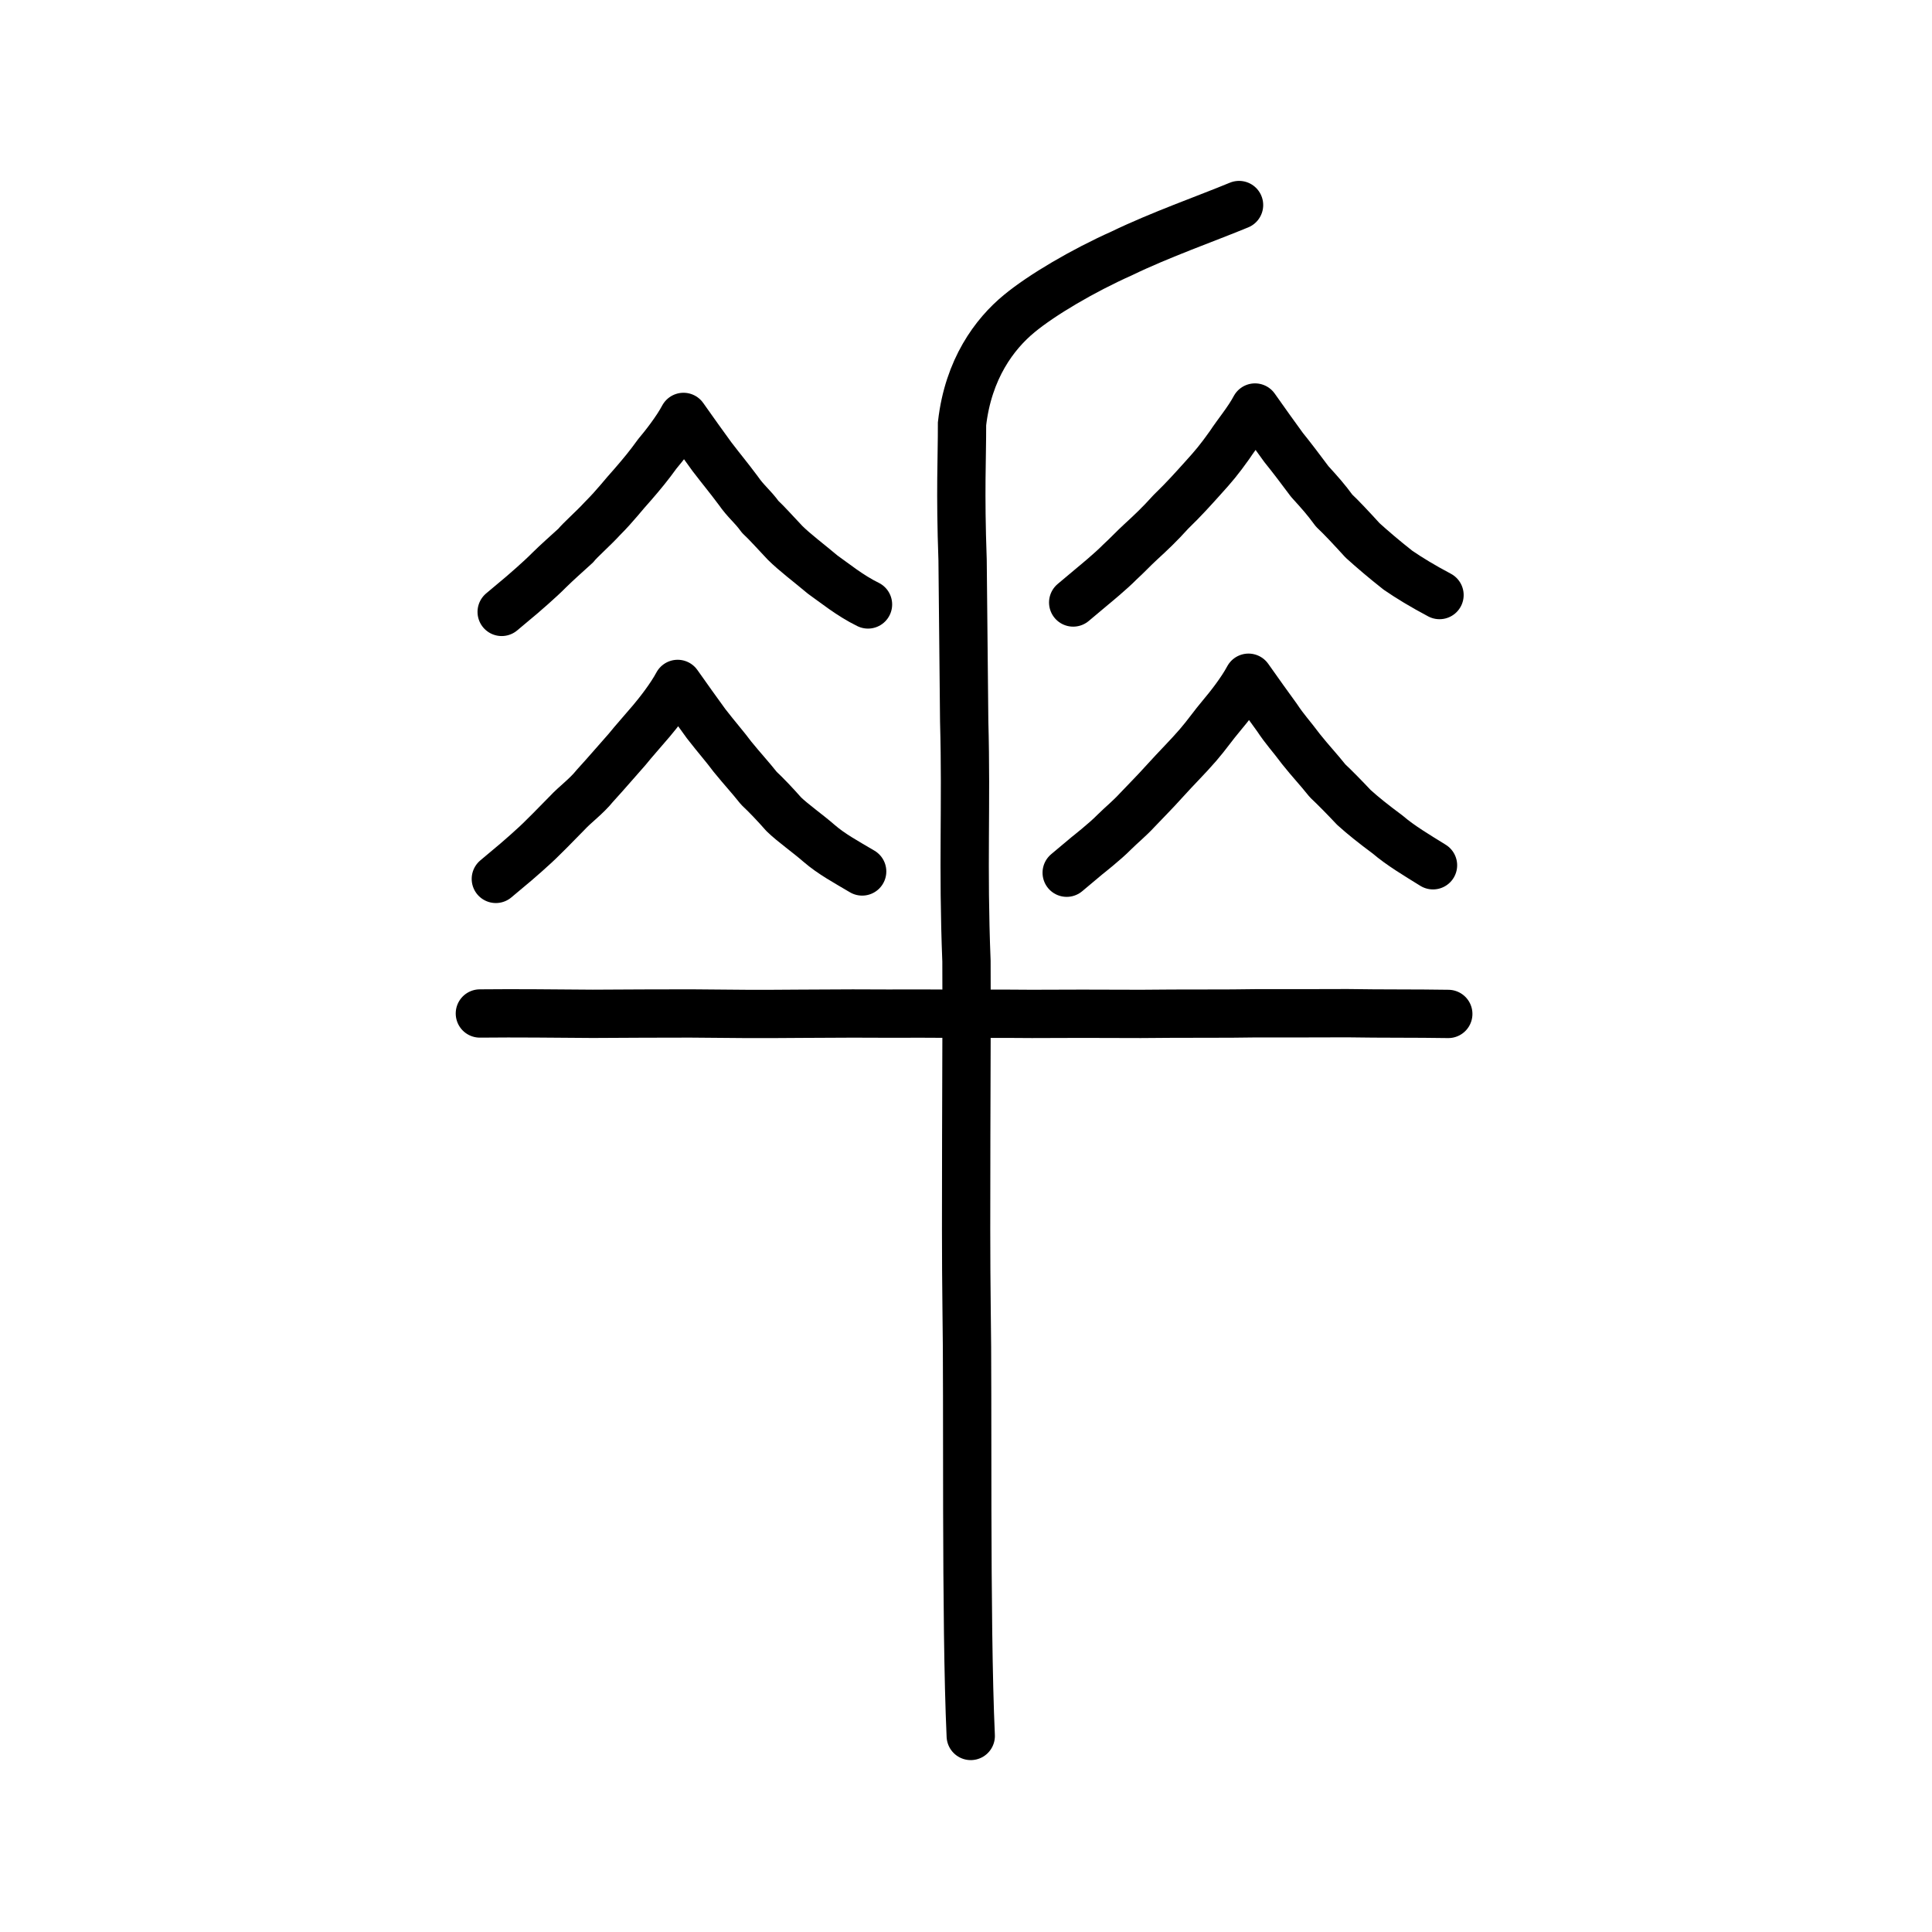 <?xml version="1.0" encoding="UTF-8" standalone="no"?>
<!-- Created with Inkscape (http://www.inkscape.org/) -->

<svg
   xmlns:dc="http://purl.org/dc/elements/1.1/"
   xmlns:cc="http://creativecommons.org/ns#"
   xmlns:rdf="http://www.w3.org/1999/02/22-rdf-syntax-ns#"
   xmlns:svg="http://www.w3.org/2000/svg"
   xmlns="http://www.w3.org/2000/svg"
   xmlns:sodipodi="http://sodipodi.sourceforge.net/DTD/sodipodi-0.dtd"
   xmlns:inkscape="http://www.inkscape.org/namespaces/inkscape"
   width="200px"
   height="200px"
   viewBox="0 0 200 200"
   version="1.1"
   id="SVGRoot"
   inkscape:version="0.92.3 (2405546, 2018-03-11)"
   sodipodi:docname="209acss.svg">
  <sodipodi:namedview
     id="base"
     pagecolor="#ffffff"
     bordercolor="#666666"
     borderopacity="1.0"
     inkscape:pageopacity="0.0"
     inkscape:pageshadow="2"
     inkscape:zoom="3.3215974"
     inkscape:cx="82.076482"
     inkscape:cy="91.190303"
     inkscape:document-units="px"
     inkscape:current-layer="layer1"
     showgrid="true"
     inkscape:window-width="1047"
     inkscape:window-height="822"
     inkscape:window-x="183"
     inkscape:window-y="229"
     inkscape:window-maximized="0"
     inkscape:snap-global="false">
    <inkscape:grid
       type="xygrid"
       id="grid4562" />
  </sodipodi:namedview>
  <defs
     id="defs4546" />
  <g
     id="layer1"
     inkscape:groupmode="layer"
     inkscape:label="レイヤー 1">
    <path
       style="opacity:1;vector-effect:none;fill:none;fill-opacity:1;stroke:#000000;stroke-width:5;stroke-linecap:round;stroke-linejoin:miter;stroke-miterlimit:4;stroke-dasharray:none;stroke-dashoffset:0;stroke-opacity:1"
       d="m 100.491,179.706 c -0.542,-11.914 -0.272,-35.413 -0.429,-44.191 -0.13,-9.633 0.033,-26.141 -0.013,-36.012 -0.397,-10.015 0.007,-15.938 -0.236,-24.846 L 99.647,57.976 c -0.258,-7.217 -0.052,-10.486 -0.058,-14.106 0.647,-5.687 3.377,-9.311 5.919,-11.403 2.347,-1.941 6.593,-4.439 10.598,-6.228 4.005,-1.941 8.822,-3.629 12.16,-5.013"
       id="path6087-7"
       inkscape:connector-curvature="0"
       sodipodi:nodetypes="ccccccccc" />
    <path
       style="opacity:1;vector-effect:none;fill:none;fill-opacity:1;stroke:#000000;stroke-width:5;stroke-linecap:round;stroke-linejoin:round;stroke-miterlimit:4;stroke-dasharray:none;stroke-dashoffset:0;stroke-opacity:1"
       d="m 111.096,62.37 2.094,-1.757 c 0,0 1.815,-1.484 2.744,-2.437 0.748,-0.68 1.376,-1.368 2.153,-2.081 1.089,-0.999 1.967,-1.828 3.11,-3.097 1.454,-1.413 2.313,-2.389 3.255,-3.431 1.19,-1.311 1.732,-1.953 2.825,-3.486 0.837,-1.274 1.902,-2.51 2.641,-3.895 1.144,1.635 2.039,2.859 2.952,4.126 0.923,1.148 1.658,2.119 2.711,3.53 1.097,1.213 1.642,1.809 2.525,3.013 0.764,0.716 1.837,1.866 2.946,3.085 0.983,0.889 2.158,1.899 3.66,3.084 1.15,0.79 2.513,1.622 4.306,2.575"
       id="path6755"
       inkscape:connector-curvature="0"
       sodipodi:nodetypes="cccccccccccccc" />
    <path
       style="opacity:1;vector-effect:none;fill:none;fill-opacity:1;stroke:#000000;stroke-width:5;stroke-linecap:round;stroke-linejoin:round;stroke-miterlimit:4;stroke-dasharray:none;stroke-dashoffset:0;stroke-opacity:1"
       d="m 110.423,90.343 2.094,-1.757 c 0,0 1.89,-1.484 2.82,-2.437 0.823,-0.812 1.602,-1.434 2.379,-2.28 0.938,-0.999 1.665,-1.696 2.808,-2.965 1.337,-1.479 2.469,-2.587 3.481,-3.762 0.963,-1.112 1.506,-1.953 2.523,-3.155 0.686,-0.81 1.977,-2.443 2.716,-3.829 1.144,1.635 2.039,2.859 2.952,4.126 0.848,1.281 1.432,1.854 2.484,3.265 1.021,1.279 1.793,2.074 2.751,3.278 0.764,0.716 1.761,1.733 2.72,2.754 0.983,0.889 2.007,1.7 3.509,2.819 1.301,1.121 3.042,2.152 4.684,3.172"
       id="path6755-8"
       inkscape:connector-curvature="0"
       sodipodi:nodetypes="cccccccccccccc" />
    <path
       style="opacity:1;vector-effect:none;fill:none;fill-opacity:1;stroke:#000000;stroke-width:5;stroke-linecap:round;stroke-linejoin:round;stroke-miterlimit:4;stroke-dasharray:none;stroke-dashoffset:0;stroke-opacity:1"
       d="m 51.933,63.344 2.094,-1.757 c 0,0 1.89,-1.616 2.82,-2.57 0.823,-0.812 1.829,-1.699 2.757,-2.545 0.41,-0.535 1.816,-1.762 2.733,-2.766 1.412,-1.413 2.167,-2.455 3.179,-3.563 0.963,-1.112 1.657,-1.953 2.523,-3.155 0.686,-0.81 1.977,-2.443 2.716,-3.829 1.144,1.635 2.039,2.859 2.952,4.126 1.144,1.491 1.658,2.081 2.711,3.491 0.833,1.197 1.46,1.594 2.28,2.728 0.764,0.716 1.49,1.551 2.569,2.687 1.015,1.006 2.397,2.032 3.899,3.294 1.194,0.84 2.834,2.184 4.689,3.087"
       id="path6755-8-6"
       inkscape:connector-curvature="0"
       sodipodi:nodetypes="cccccccccccccc" />
    <path
       style="opacity:1;vector-effect:none;fill:none;fill-opacity:1;stroke:#000000;stroke-width:5;stroke-linecap:round;stroke-linejoin:round;stroke-miterlimit:4;stroke-dasharray:none;stroke-dashoffset:0;stroke-opacity:1"
       d="m 51.329,90.983 2.094,-1.757 c 0,0 1.89,-1.616 2.82,-2.57 0.974,-0.945 1.602,-1.633 2.455,-2.479 0.863,-0.933 1.967,-1.696 2.884,-2.832 1.412,-1.545 2.393,-2.72 3.33,-3.762 0.737,-0.914 1.506,-1.755 2.523,-2.956 0.686,-0.81 1.977,-2.443 2.716,-3.828 1.144,1.635 2.039,2.859 2.952,4.126 1.15,1.48 1.961,2.384 2.711,3.398 1.097,1.346 1.793,2.074 2.751,3.278 0.764,0.716 1.61,1.601 2.569,2.687 0.908,0.889 2.535,2.032 3.66,3.018 1.301,1.121 2.74,1.887 4.457,2.907"
       id="path6755-8-4"
       inkscape:connector-curvature="0"
       sodipodi:nodetypes="cccccccccccccc" />
    <path
       style="fill:none;stroke:#000000;stroke-width:5;stroke-linecap:round;stroke-linejoin:round;stroke-miterlimit:4;stroke-dasharray:none;stroke-opacity:1"
       d="m 49.676,104.916 c 3.897,-0.043 7.792,0.01 11.679,0.035 3.273,-0.021 7.203,-0.037 10.116,-0.037 4.268,0.046 7.139,0.071 11.404,0.03 l 5.407,-0.026 c 2.047,0.009 5.292,0.021 7.141,0.007 3.261,0.031 8.842,0.003 11.38,0.034 3.427,-0.019 6.739,-0.022 11.311,-10e-6 4.258,-0.052 9.06,-0.003 11.892,-0.063 3.289,0.007 7.08,-0.003 9.48,-0.011 3.581,0.061 7.038,0.02 10.44,0.077"
       id="path4568-6-6"
       inkscape:connector-curvature="0"
       sodipodi:nodetypes="ccccccccccc" />
  </g>
</svg>
